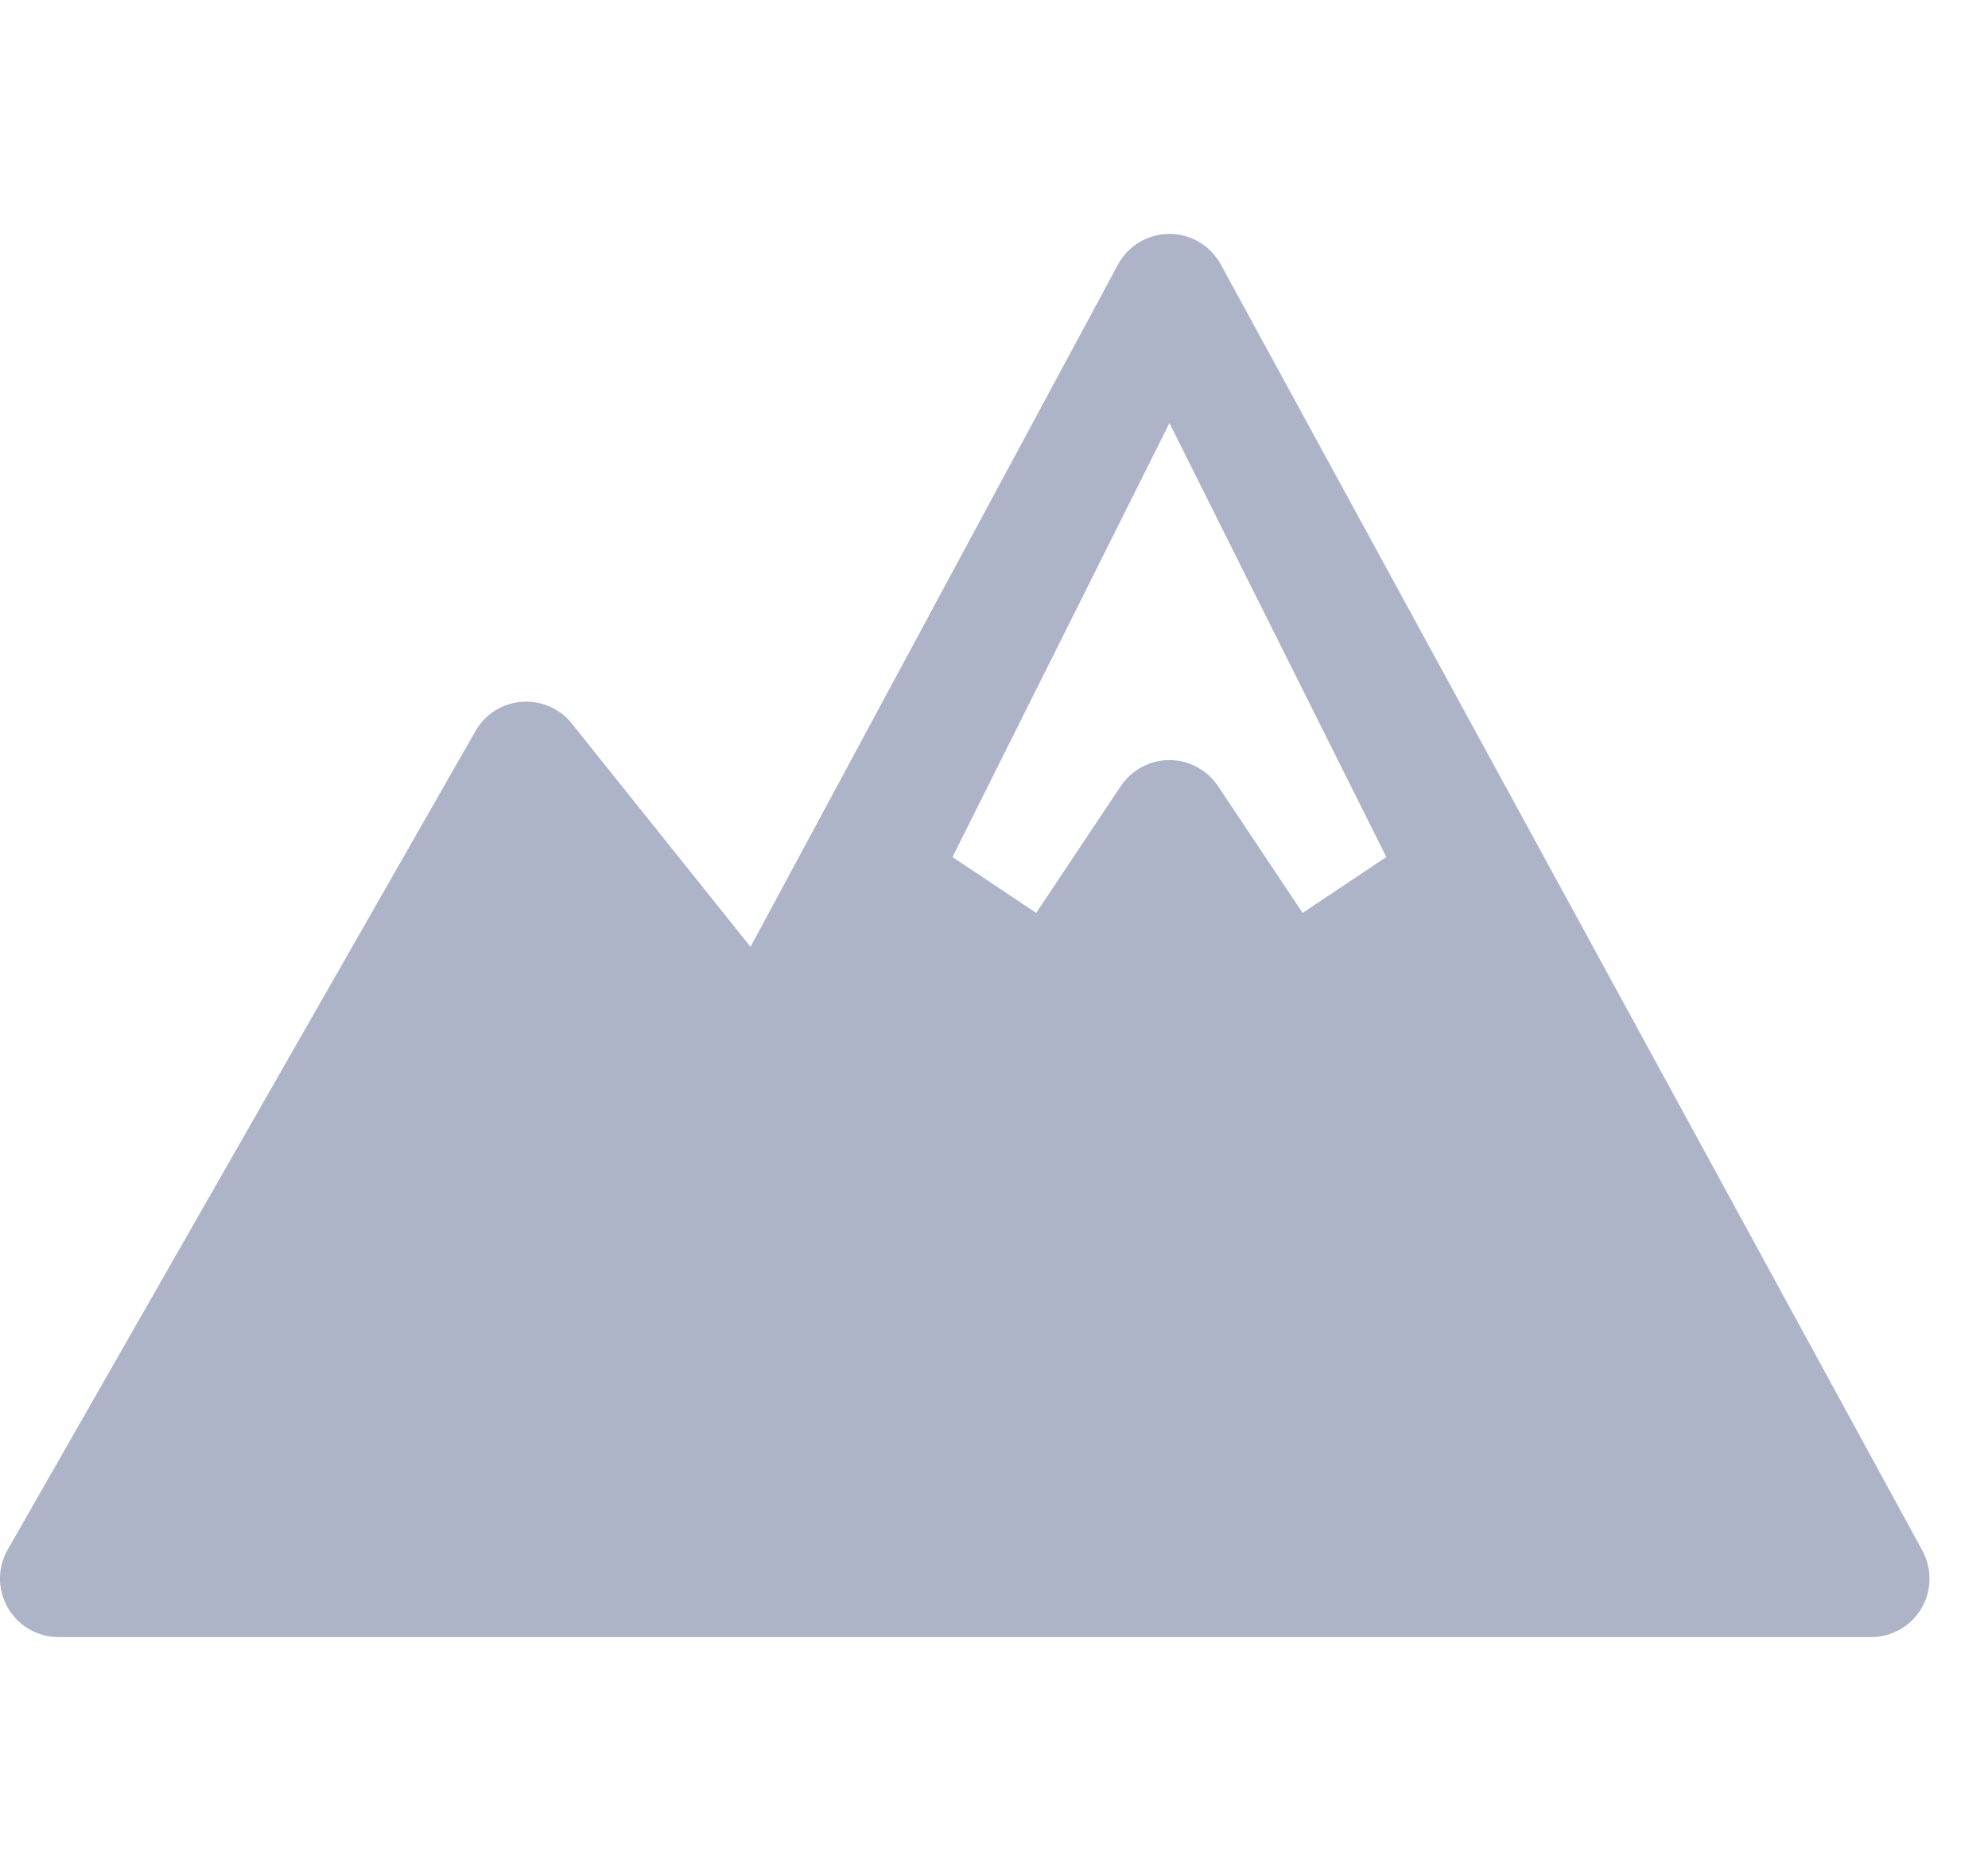 <svg width="17" height="16" viewBox="0 0 17 16" fill="none" xmlns="http://www.w3.org/2000/svg">
<path fill-rule="evenodd" clip-rule="evenodd" d="M0.5 13.5H16L10 2.5L6.5 9L4.5 6.5L0.5 13.5ZM12.5 7.5L11 8.5L10 7L9 8.5L7.5 7.5L10 2.5L12.5 7.5Z" fill="#AEB4C8"/>
<path fill-rule="evenodd" clip-rule="evenodd" d="M9.999 2C10.182 2 10.351 2.1 10.439 2.261L16.439 13.261C16.523 13.415 16.52 13.604 16.43 13.755C16.34 13.907 16.177 14 16 14H0.5C0.322 14 0.157 13.905 0.068 13.751C-0.022 13.597 -0.023 13.407 0.066 13.252L4.066 6.252C4.148 6.108 4.296 6.014 4.461 6.002C4.626 5.989 4.787 6.058 4.89 6.188L6.418 8.097L9.56 2.263C9.647 2.101 9.815 2.001 9.999 2ZM7.538 8.126L6.94 9.237C6.861 9.385 6.712 9.483 6.545 9.498C6.378 9.513 6.214 9.443 6.11 9.312L4.569 7.387L1.362 13H15.158L12.489 8.108L11.277 8.916C11.048 9.069 10.737 9.007 10.584 8.777L10 7.901L9.416 8.777C9.263 9.007 8.952 9.069 8.723 8.916L7.538 8.126ZM8.145 7.329L10 3.618L11.855 7.329L11.139 7.807L10.416 6.723C10.323 6.584 10.167 6.5 10 6.5C9.833 6.5 9.677 6.584 9.584 6.723L8.861 7.807L8.145 7.329Z" fill="#AEB4C8"/>
</svg>

